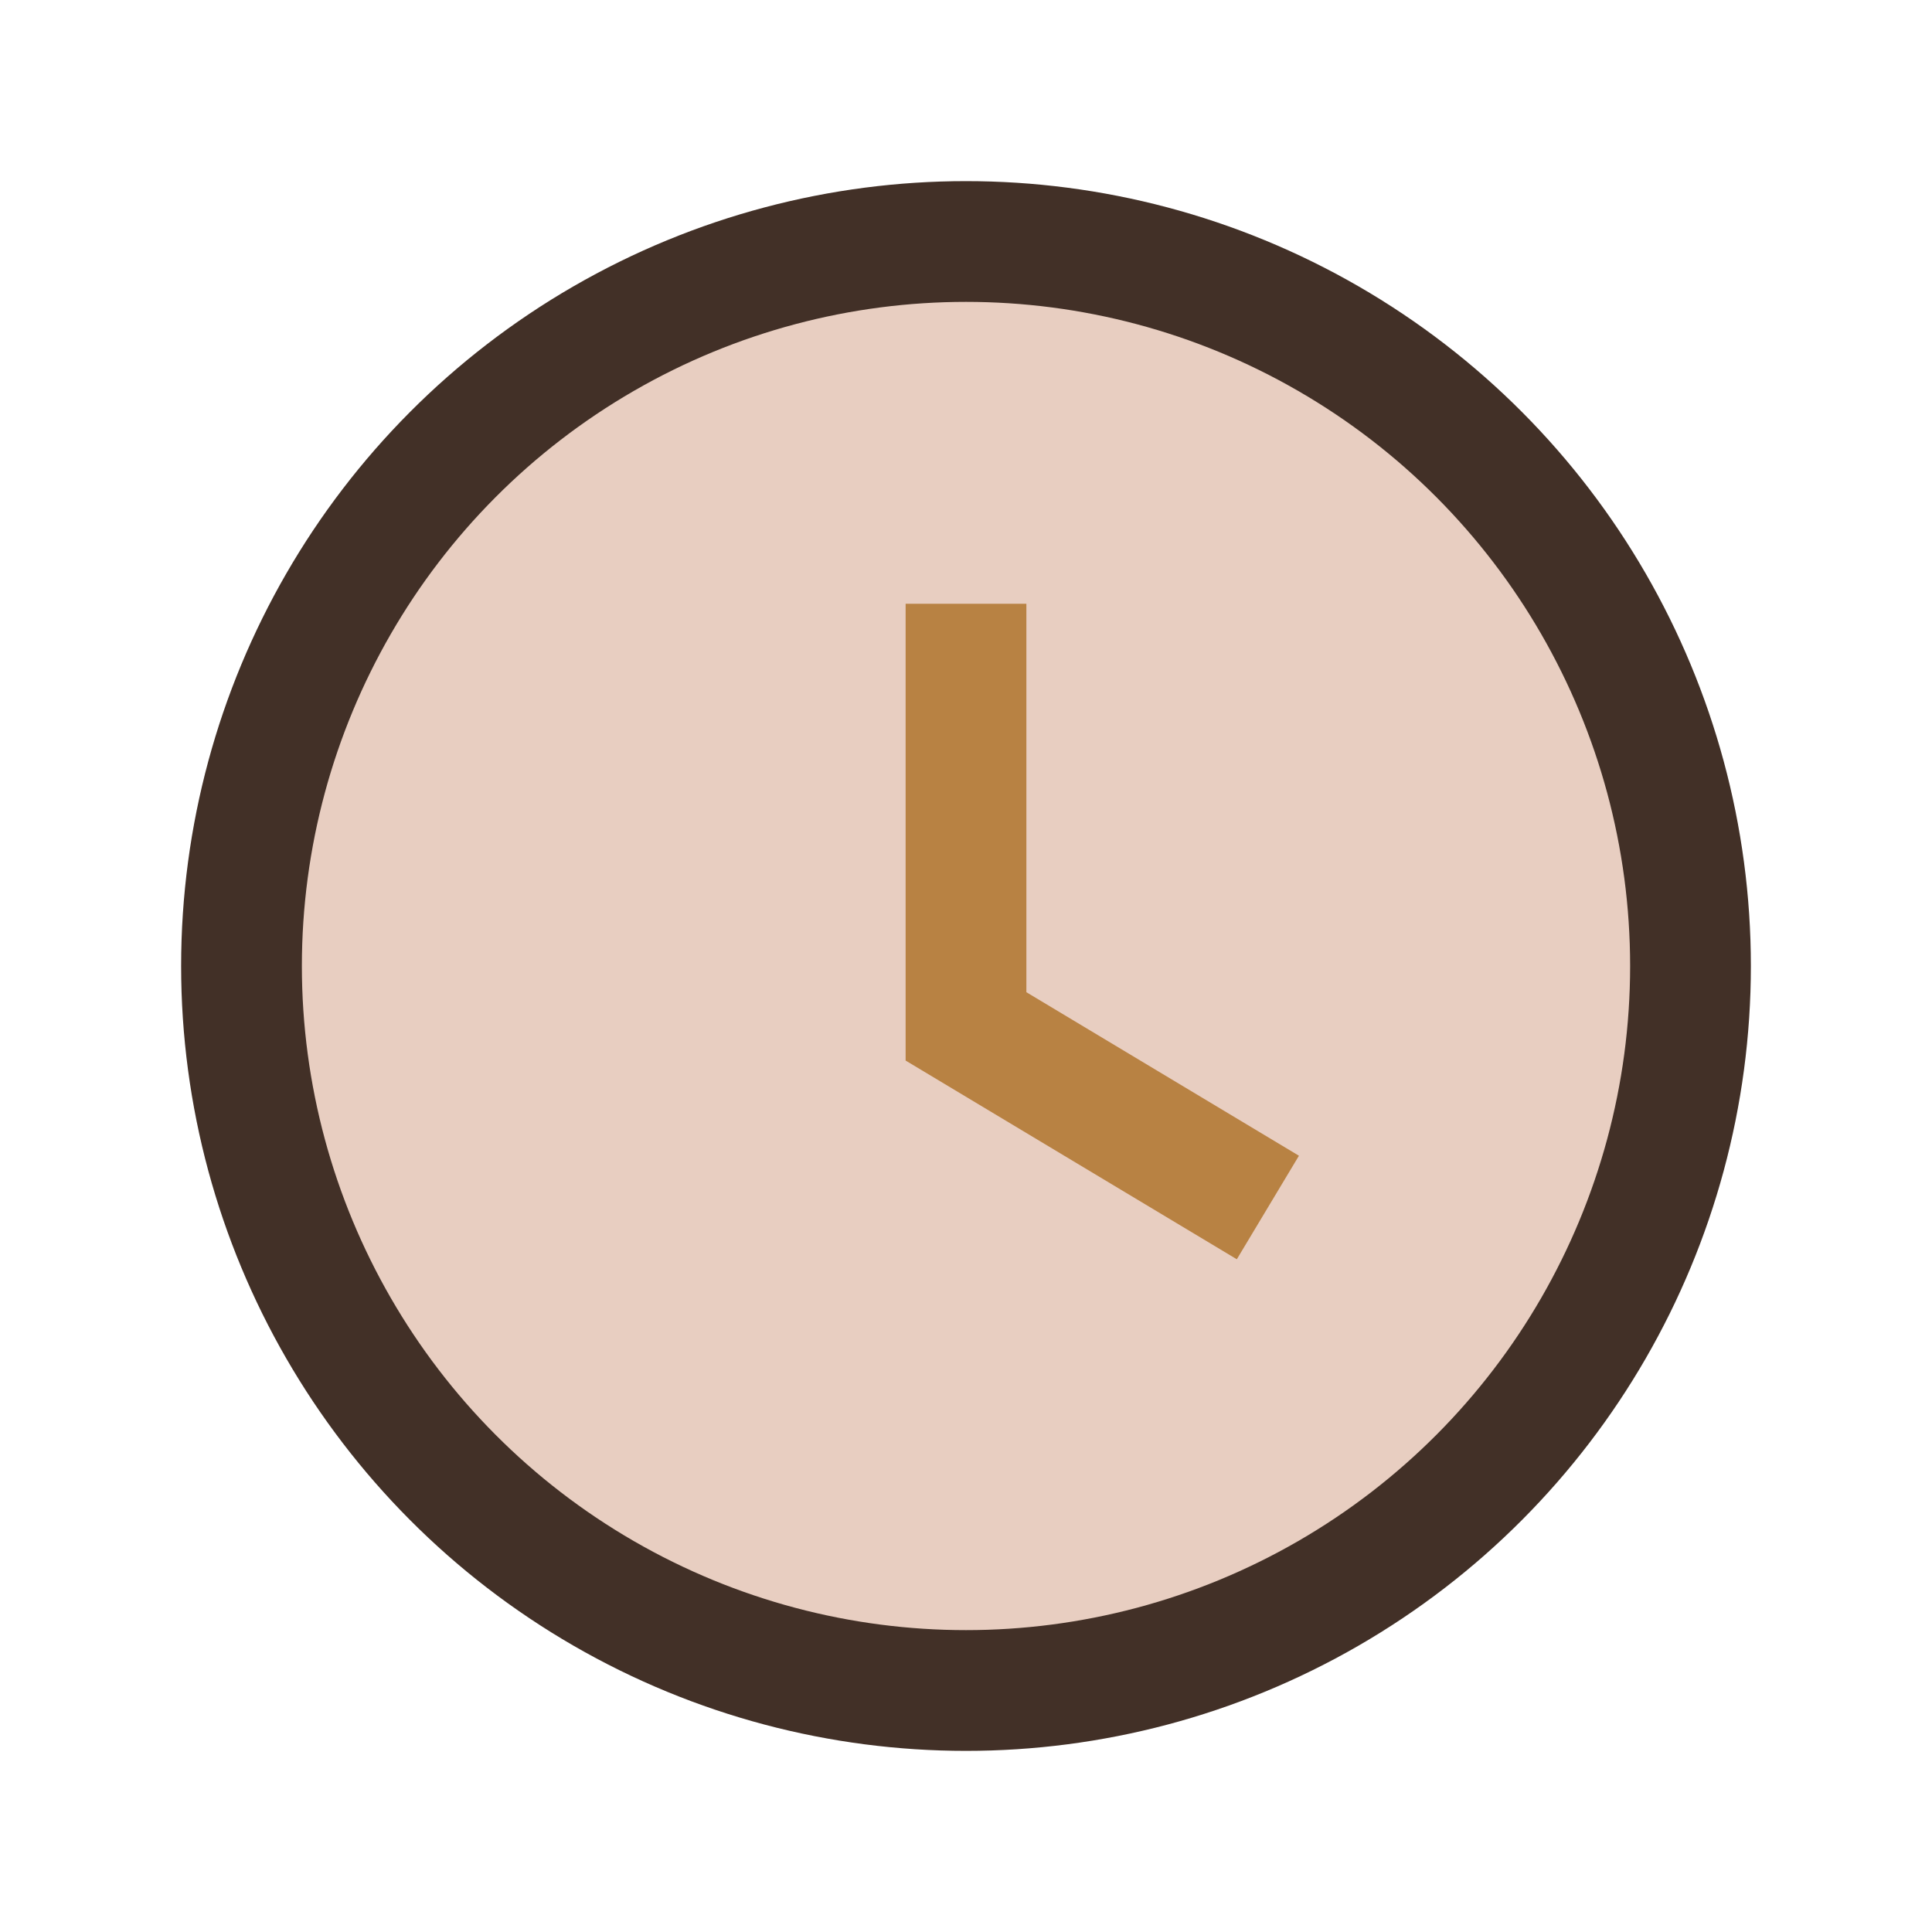 <?xml version="1.0" encoding="UTF-8"?>
<svg xmlns="http://www.w3.org/2000/svg" width="32" height="32" viewBox="0 0 32 32"><circle cx="16" cy="16" r="12" fill="#E8CEC1" stroke="#423027" stroke-width="2"/><path d="M16 10v7l5 3" stroke="#B88243" stroke-width="2" fill="none"/></svg>